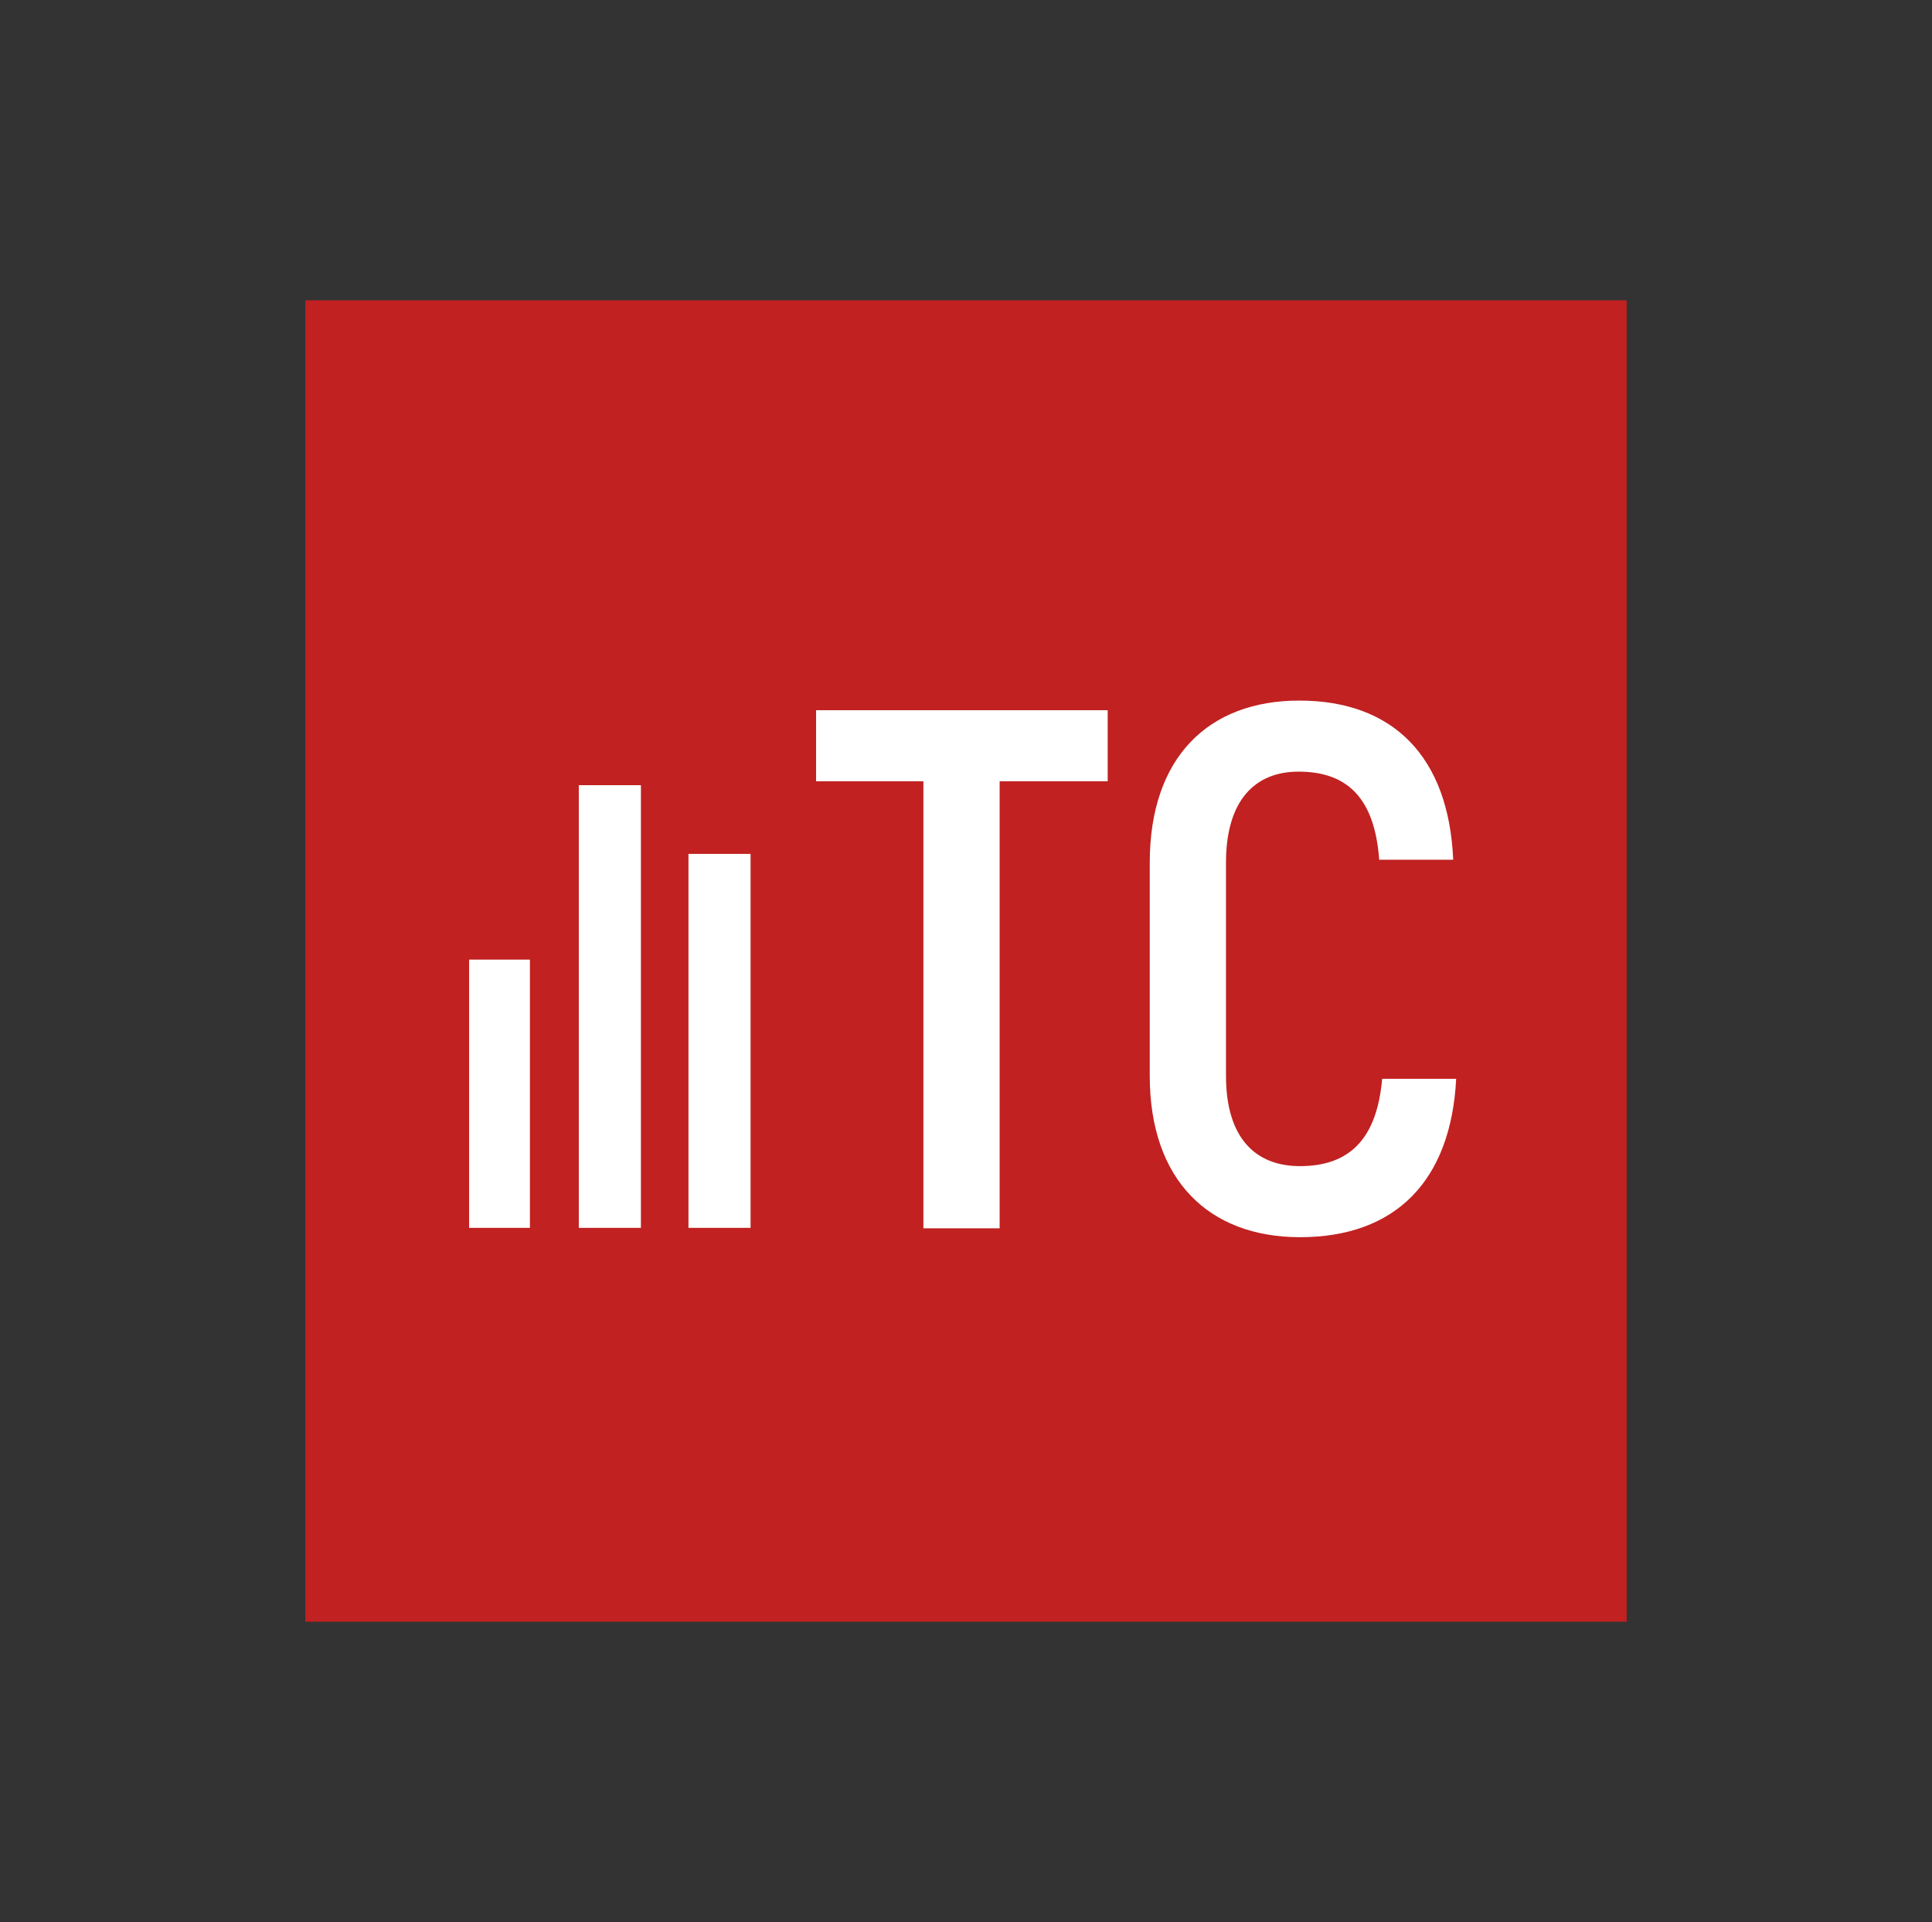 <svg width="193" height="192" viewBox="0 0 193 192" fill="none" xmlns="http://www.w3.org/2000/svg">
<rect x="0" y="0" width="193" height="192" fill="#333333" stroke="none"/>
<g clip-path="url(#clip0_91_2959)">
<path d="M162.5 30H30.5V162H162.5V30Z" fill="#C12121"/>
<path d="M52.936 95.859H46.864V122.655H52.936V95.859Z" fill="white"/>
<path d="M64.024 78.435H57.82V122.655H64.024V78.435Z" fill="white"/>
<path d="M74.98 85.299H68.776V122.655H74.98V85.299Z" fill="white"/>
<path d="M129.865 123.588C120.771 123.588 114.856 117.895 114.856 107.47V86.176C114.856 75.677 120.697 69.984 129.791 69.984C139.181 69.984 144.726 75.603 145.17 85.881H137.777C137.333 79.818 134.671 77.082 129.718 77.082C125.355 77.082 122.472 79.966 122.472 86.176V107.47C122.472 113.607 125.355 116.49 129.865 116.49C134.893 116.49 137.555 113.68 138.072 107.766H145.466C144.948 117.969 139.403 123.588 129.865 123.588Z" fill="white"/>
<path d="M110.655 70.946V78.044H99.86V122.701H92.245V78.044H81.524V70.946H110.655Z" fill="white"/>
</g>
<defs>
<clipPath id="clip0_91_2959">
<rect width="132" height="132" fill="white" transform="translate(30.5 30)"/>
</clipPath>
</defs>
</svg>
